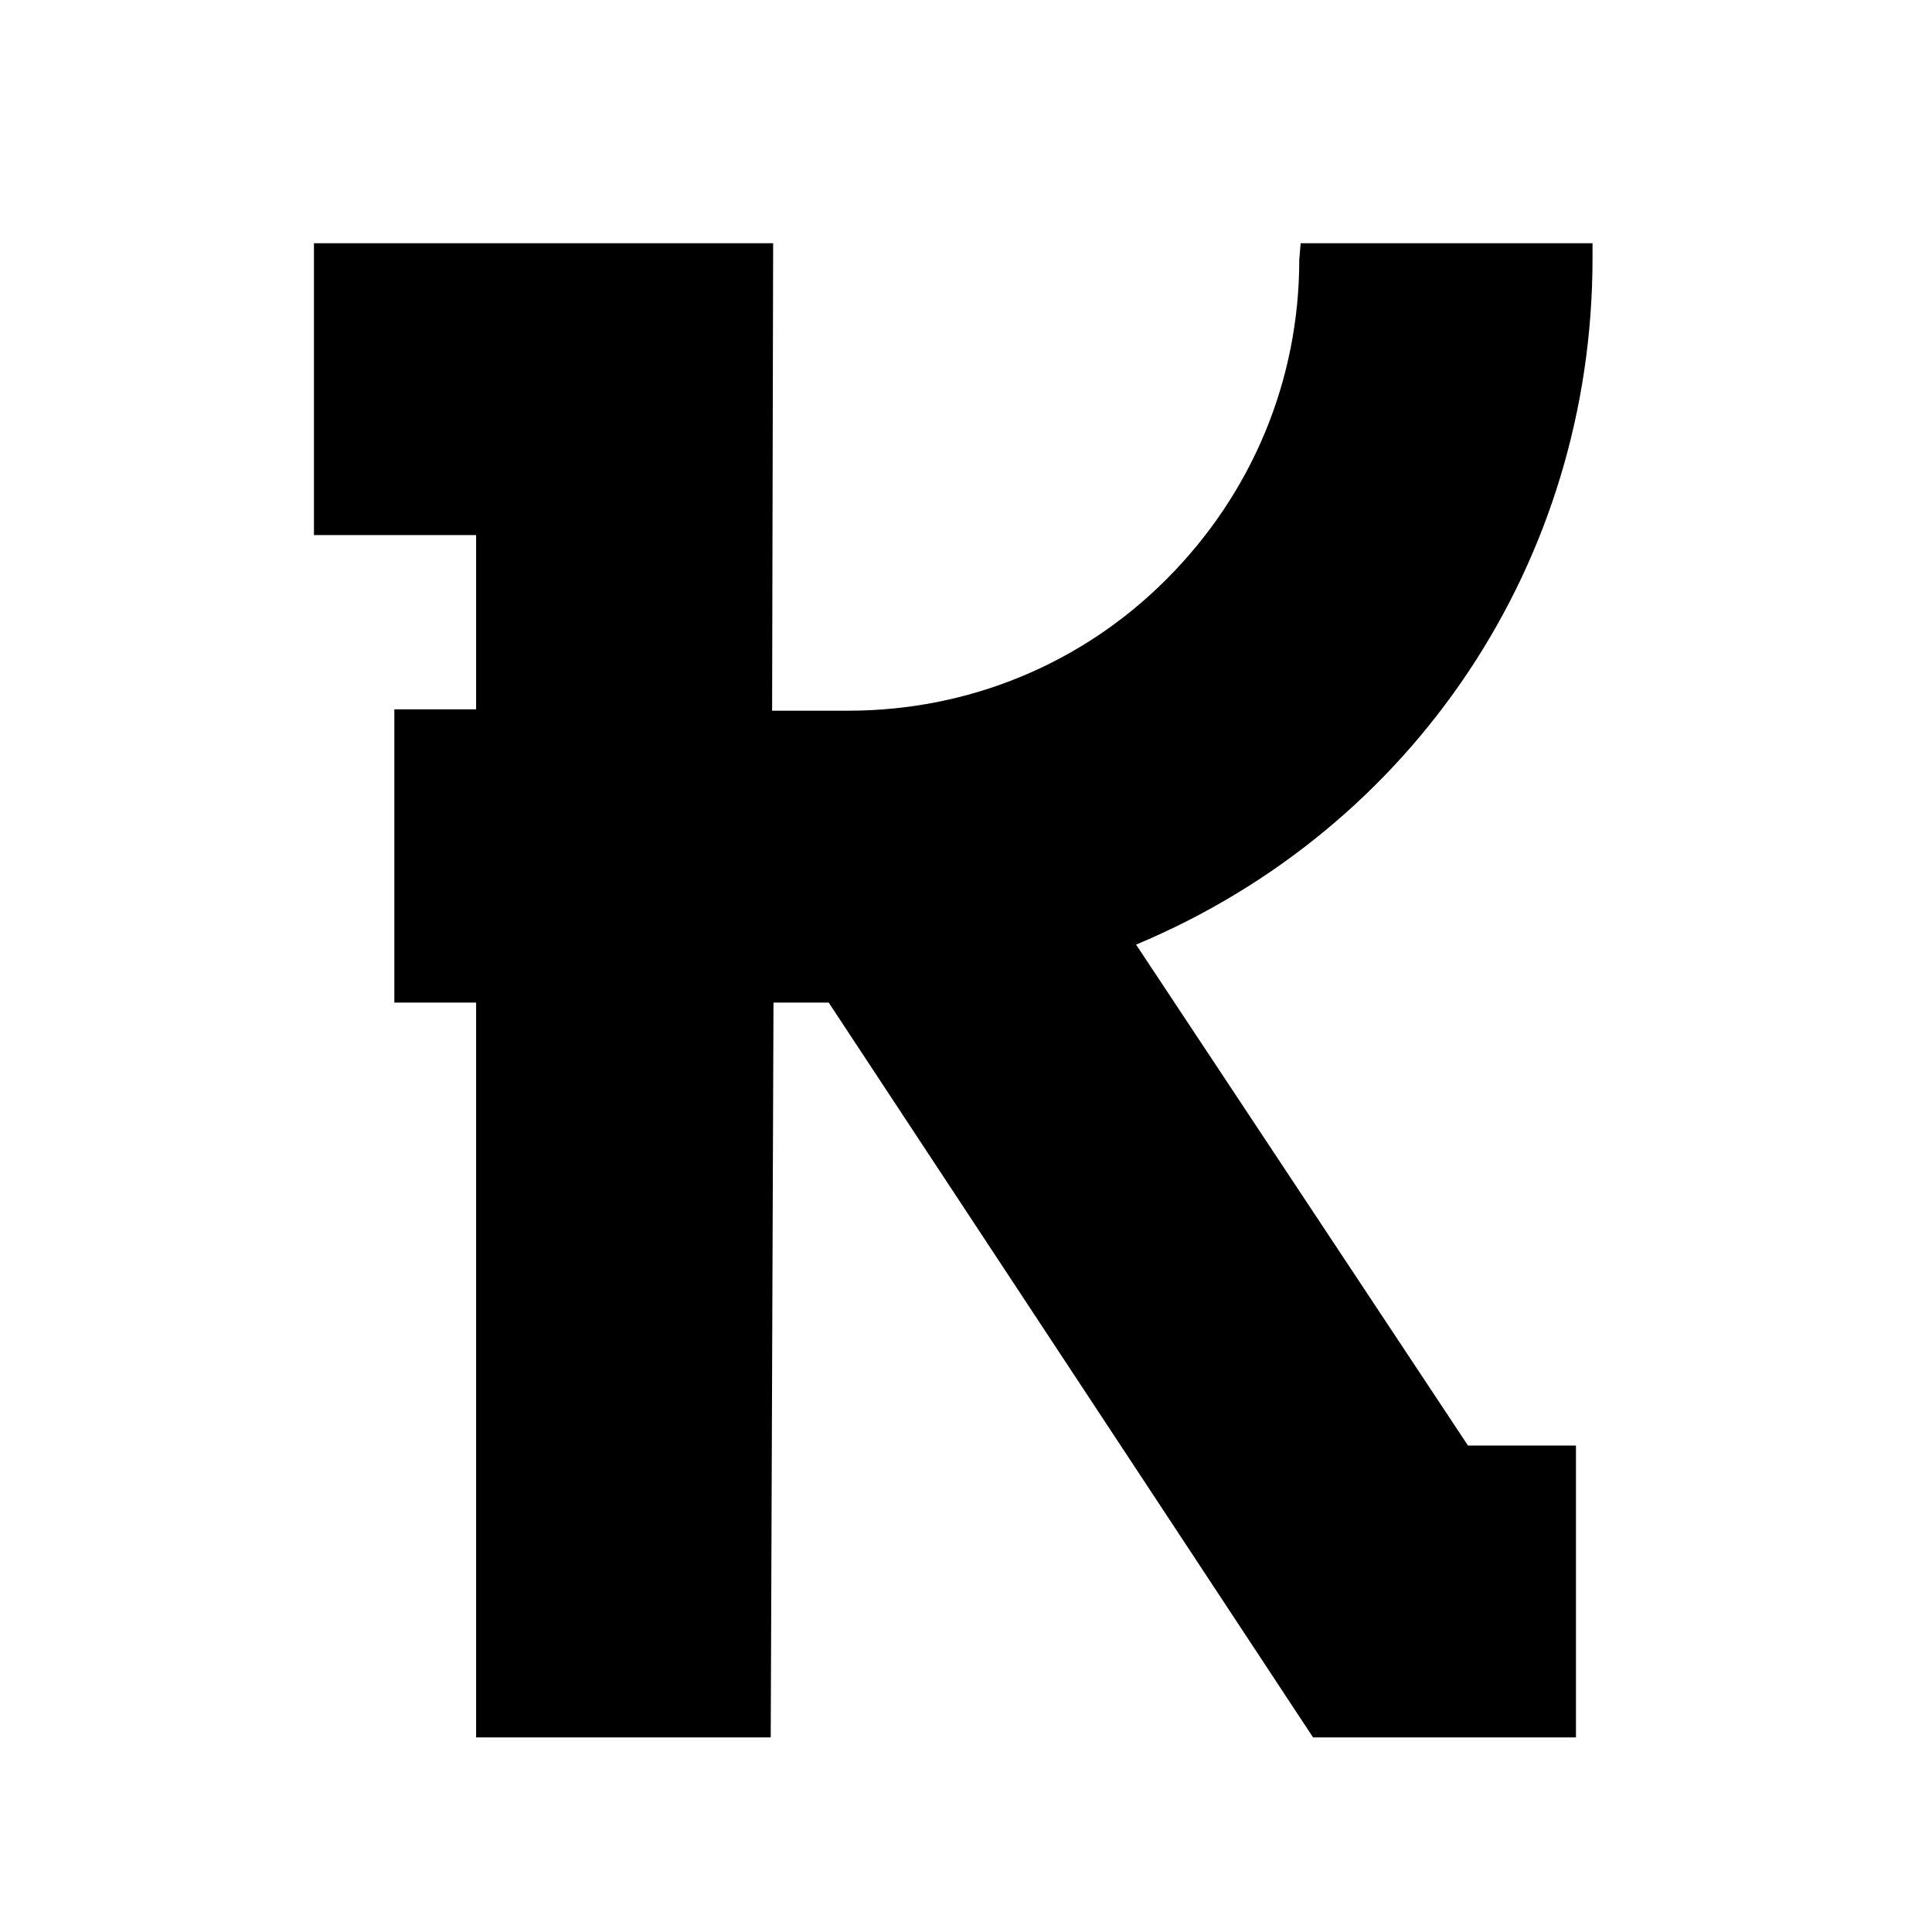 <?xml version="1.0" encoding="UTF-8"?> <svg xmlns="http://www.w3.org/2000/svg" xmlns:xlink="http://www.w3.org/1999/xlink" version="1.1" id="Слой_1" x="0px" y="0px" viewBox="0 0 560 560" style="enable-background:new 0 0 560 560;" xml:space="preserve"> <style type="text/css"> .st0{display:none;} </style> <path id="logo_KOYO_black" class="st0" d="M342.1,143.8h59.5v3.1c0,61.8-36.4,116.2-93.1,139.9l67.7,102.1h22v59.5h-53.6 l-98.7-149.8h-11.3l-0.6,149.8H174V298.6h-16.6v-59.8H174v-35.5h-33v-59.5h93.6l-0.3,95.3h15.5c24.5,0,47.7-9.6,64.9-26.8 c17.5-17.5,27.1-40.6,27.1-65.1L342.1,143.8L342.1,143.8z M766.5,254c3.7,13.5,5.6,27.6,5.6,42s-2,28.5-5.6,42 c-3.7,13.3-9,25.9-16.1,37.8c-6.8,11.6-15.2,22.3-24.8,32.1c-9.3,9.3-20,17.8-32.1,24.5c-11.8,7.1-24.5,12.4-37.8,16.1 c-13.5,3.7-27.6,5.6-42,5.6s-28.5-2-42-5.6c-13-3.7-25.9-9-37.8-16.1c-11.8-7.1-22.8-15.2-32.1-24.5c-9.6-9.6-18-20.6-24.8-32.1 c-7.1-11.8-12.4-24.5-16.1-37.8c-3.7-13.5-5.6-27.6-5.6-42s2-28.5,5.6-42c3.7-13.3,9-25.9,16.1-37.8c6.8-11.6,15.2-22.3,24.8-32.1 c9.6-9.9,20.6-18,32.1-24.8c11.6-6.8,24.3-12.1,37.8-15.8c27.1-7.6,56.7-7.6,83.8,0c13.5,3.7,26.2,9,37.8,15.8 c11.6,6.8,22.3,15.2,32.1,24.8c9.6,9.6,18,20.6,24.8,32.1C757.5,228.1,762.8,240.8,766.5,254L766.5,254z M706.4,257.4 c-5.4-11.8-12.7-22.8-21.7-32.1c-9.3-9-20-16.4-32.1-21.7c-12.1-5.4-25.1-7.9-38.6-7.9c-13.5,0-26.5,2.8-38.6,7.9 c-12.1,5.4-22.8,12.7-32.1,21.7c-9.3,9.3-16.6,20-21.7,31.9c-5.4,12.7-7.9,25.1-7.9,38.6c0,13.5,2.5,26.5,7.9,38.6 c5.1,12.1,12.4,22.8,21.4,31.9c9,9.3,19.7,16.6,31.9,21.7c12.1,5.4,25.1,8.2,38.9,8.2s26.2-2.5,38.4-7.6 c11.8-5.1,22.8-12.1,32.7-21.7c9.6-10.2,16.6-20.9,21.7-33c5.1-12.1,7.6-24.8,7.6-38.4C714.1,282,711.5,269.5,706.4,257.4 L706.4,257.4z M1049.4,146.3c0,25.7-9.3,48.5-26.8,66s-40.9,27.4-65.7,27.4c-24.8,0-48.2-9.6-66-27.4c-17.5-17.5-26.8-40.3-26.8-66 v-3.1H804v3.1c0,73.3,51.3,135.9,122.4,150.3v152.6h60.1V296.9c71.4-14.1,123-77,123-150.3v-3.1h-60.1V146.3L1049.4,146.3z M1458.3,296.1c0,14.1-2,28.5-5.6,42c-3.7,13.3-9,25.9-16.1,37.8c-6.8,11.6-15.2,22.3-24.8,32.1c-9.3,9.3-20,17.8-32.1,24.5 c-11.8,7.1-24.5,12.4-37.8,16.1c-13.5,3.7-27.6,5.6-42,5.6c-14.4,0-28.2-2-42-5.6c-13.3-3.7-25.9-9-37.8-16.1s-22.6-15.2-32.1-24.5 c-9.6-9.6-18-20.6-24.8-32.1c-7.1-11.8-12.4-24.5-16.1-37.8c-3.7-13.5-5.6-27.6-5.6-42s2-28.5,5.6-42c3.7-13.3,9-25.9,16.1-37.8 c6.8-11.6,15.2-22.3,24.8-32.1c9.6-9.6,20.6-18,32.1-24.8c11.6-6.8,24.3-12.1,37.8-15.8c27.1-7.6,56.7-7.6,83.8,0 c13.5,3.7,26.2,9,37.8,15.8c11.6,6.8,22.3,15.2,32.1,24.8c9.6,9.6,18,20.6,24.8,32.1c7.1,11.8,12.4,24.5,16.1,37.8 C1456.3,267.6,1458.3,281.7,1458.3,296.1z M1392.3,257.4c-5.4-11.8-12.7-22.8-21.7-32.1c-9.3-9-20-16.4-32.1-21.7 c-12.1-5.4-25.1-7.9-38.6-7.9s-26.5,2.8-38.6,7.9c-12.1,5.4-22.8,12.7-32.1,21.7c-9.3,9.3-16.6,20-21.7,31.9 c-5.4,12.7-7.9,25.1-7.9,38.6c0,13.5,2.8,26.5,7.9,38.6c5.1,12.1,12.4,22.8,21.4,31.9c9,9.3,19.7,16.6,31.9,21.7 c12.1,5.4,25.1,8.2,38.9,8.2c13.8,0,26.2-2.5,38.4-7.6c11.8-5.1,22.6-12.1,32.7-21.7c9.6-10.2,16.6-20.9,21.7-33 c5.1-12.1,7.6-24.8,7.6-38.4C1399.9,282,1397.7,269.5,1392.3,257.4L1392.3,257.4z M682.8,54.9H544.8v43.1h137.9L682.8,54.9 L682.8,54.9z M1368.9,54.9H1231v43.1h137.9V54.9z"></path> <path d="M377,70.5h84.6v4.4c0,87.8-51.7,165.2-132.3,198.9L425.5,419h31.3v84.6h-76.2l-140.4-213h-16l-0.8,213h-85.4v-213h-23.7v-85 h23.7v-50.5H91V70.5h133.1L223.8,206h22.1c34.9,0,67.8-13.6,92.2-38.1c24.9-24.9,38.5-57.8,38.5-92.6L377,70.5L377,70.5z"></path> </svg> 